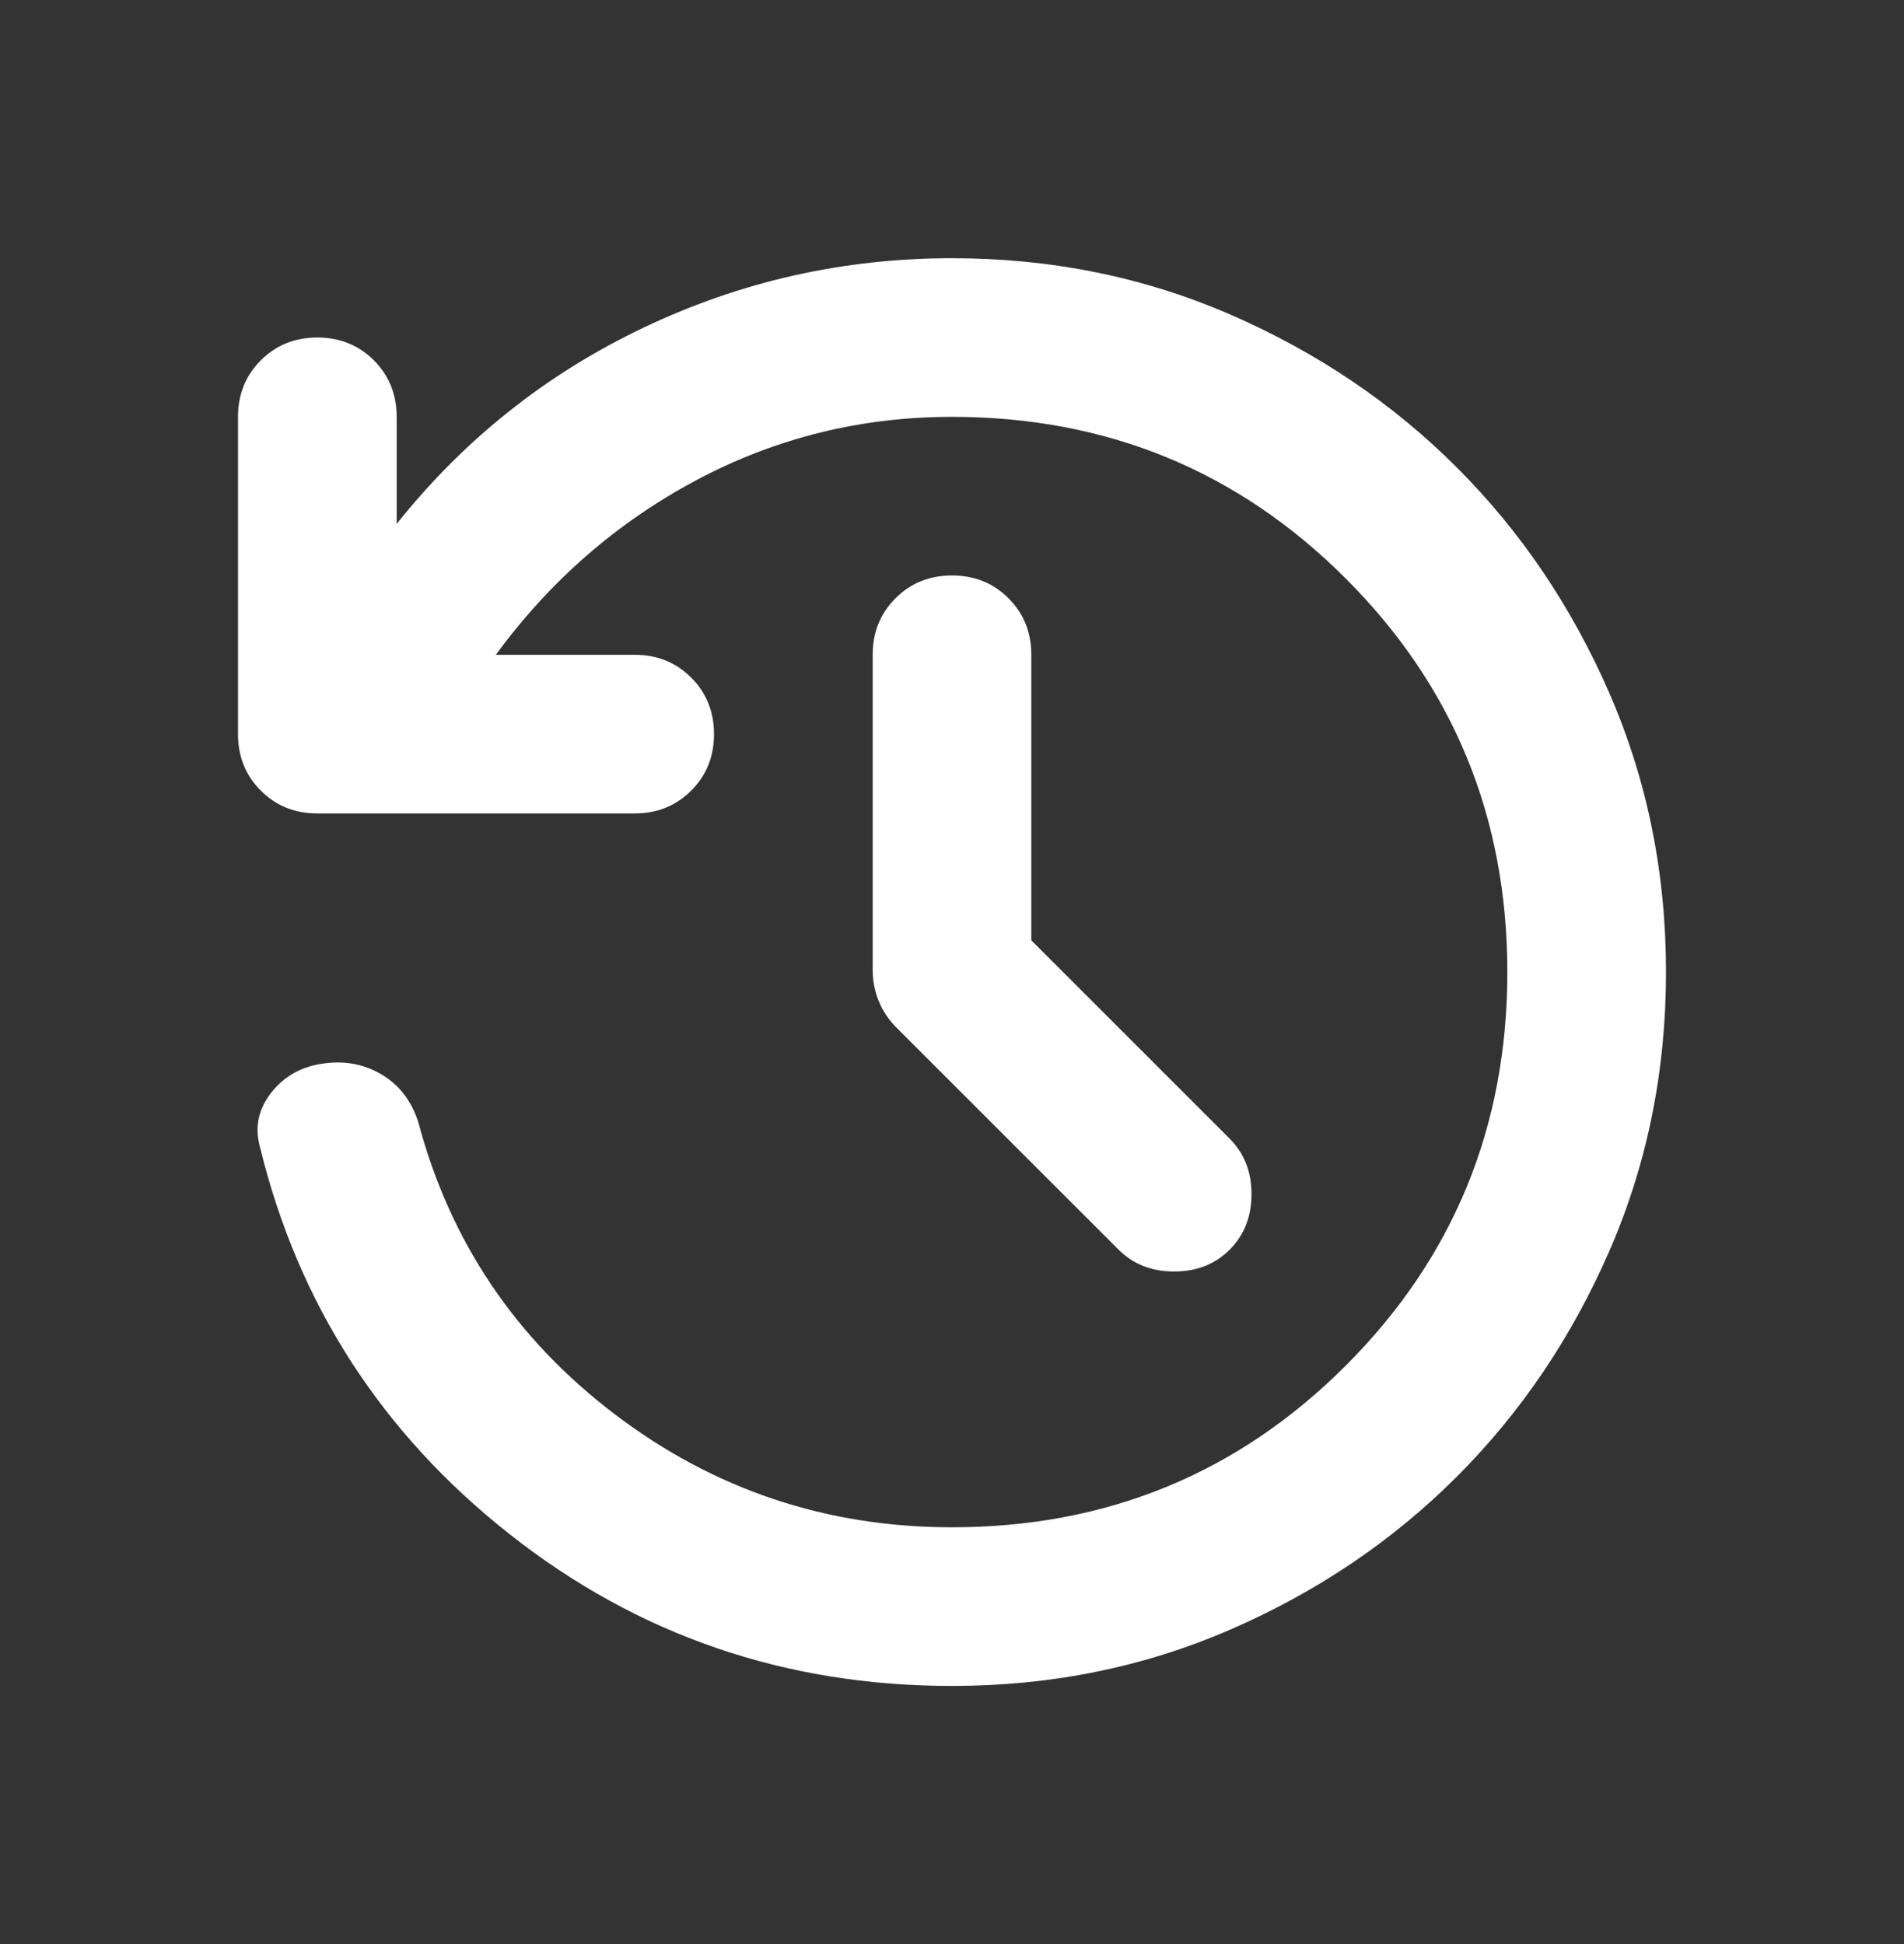 <svg width="47" height="48" viewBox="0 0 47 48" fill="none" xmlns="http://www.w3.org/2000/svg">
<rect x="0" y="0" width="47" height="48" fill="#333333" stroke="none"/>
<path d="M23.5 41.625C19.387 41.625 15.748 40.377 12.582 37.88C9.416 35.383 7.36 32.192 6.414 28.308C6.283 27.819 6.381 27.37 6.707 26.962C7.034 26.554 7.474 26.317 8.029 26.252C8.551 26.187 9.025 26.285 9.449 26.546C9.873 26.807 10.167 27.199 10.33 27.721C11.114 30.658 12.729 33.057 15.177 34.918C17.625 36.778 20.399 37.708 23.5 37.708C27.319 37.708 30.558 36.378 33.218 33.718C35.878 31.058 37.208 27.819 37.208 24C37.208 20.181 35.878 16.942 33.218 14.282C30.558 11.622 27.319 10.292 23.5 10.292C21.248 10.292 19.143 10.814 17.184 11.858C15.226 12.903 13.578 14.339 12.24 16.167H15.667C16.221 16.167 16.687 16.354 17.062 16.73C17.437 17.105 17.625 17.57 17.625 18.125C17.625 18.68 17.437 19.145 17.062 19.52C16.687 19.896 16.221 20.083 15.667 20.083H7.833C7.278 20.083 6.813 19.896 6.438 19.52C6.063 19.145 5.875 18.68 5.875 18.125V10.292C5.875 9.737 6.063 9.272 6.438 8.896C6.813 8.521 7.278 8.333 7.833 8.333C8.388 8.333 8.853 8.521 9.229 8.896C9.604 9.272 9.792 9.737 9.792 10.292V12.935C11.456 10.847 13.488 9.231 15.887 8.089C18.286 6.946 20.824 6.375 23.5 6.375C25.948 6.375 28.241 6.84 30.379 7.77C32.517 8.701 34.377 9.957 35.96 11.54C37.543 13.123 38.8 14.983 39.73 17.121C40.66 19.259 41.125 21.552 41.125 24C41.125 26.448 40.66 28.741 39.73 30.879C38.8 33.017 37.543 34.877 35.96 36.46C34.377 38.043 32.517 39.3 30.379 40.23C28.241 41.16 25.948 41.625 23.5 41.625ZM25.458 23.217L30.354 28.113C30.713 28.471 30.893 28.928 30.893 29.483C30.893 30.038 30.713 30.495 30.354 30.854C29.995 31.213 29.538 31.393 28.983 31.393C28.428 31.393 27.971 31.213 27.613 30.854L22.129 25.371C21.933 25.175 21.787 24.955 21.689 24.71C21.591 24.465 21.542 24.212 21.542 23.951V16.167C21.542 15.612 21.729 15.147 22.105 14.771C22.48 14.396 22.945 14.208 23.5 14.208C24.055 14.208 24.52 14.396 24.895 14.771C25.271 15.147 25.458 15.612 25.458 16.167V23.217Z" fill="white"/>
</svg>

